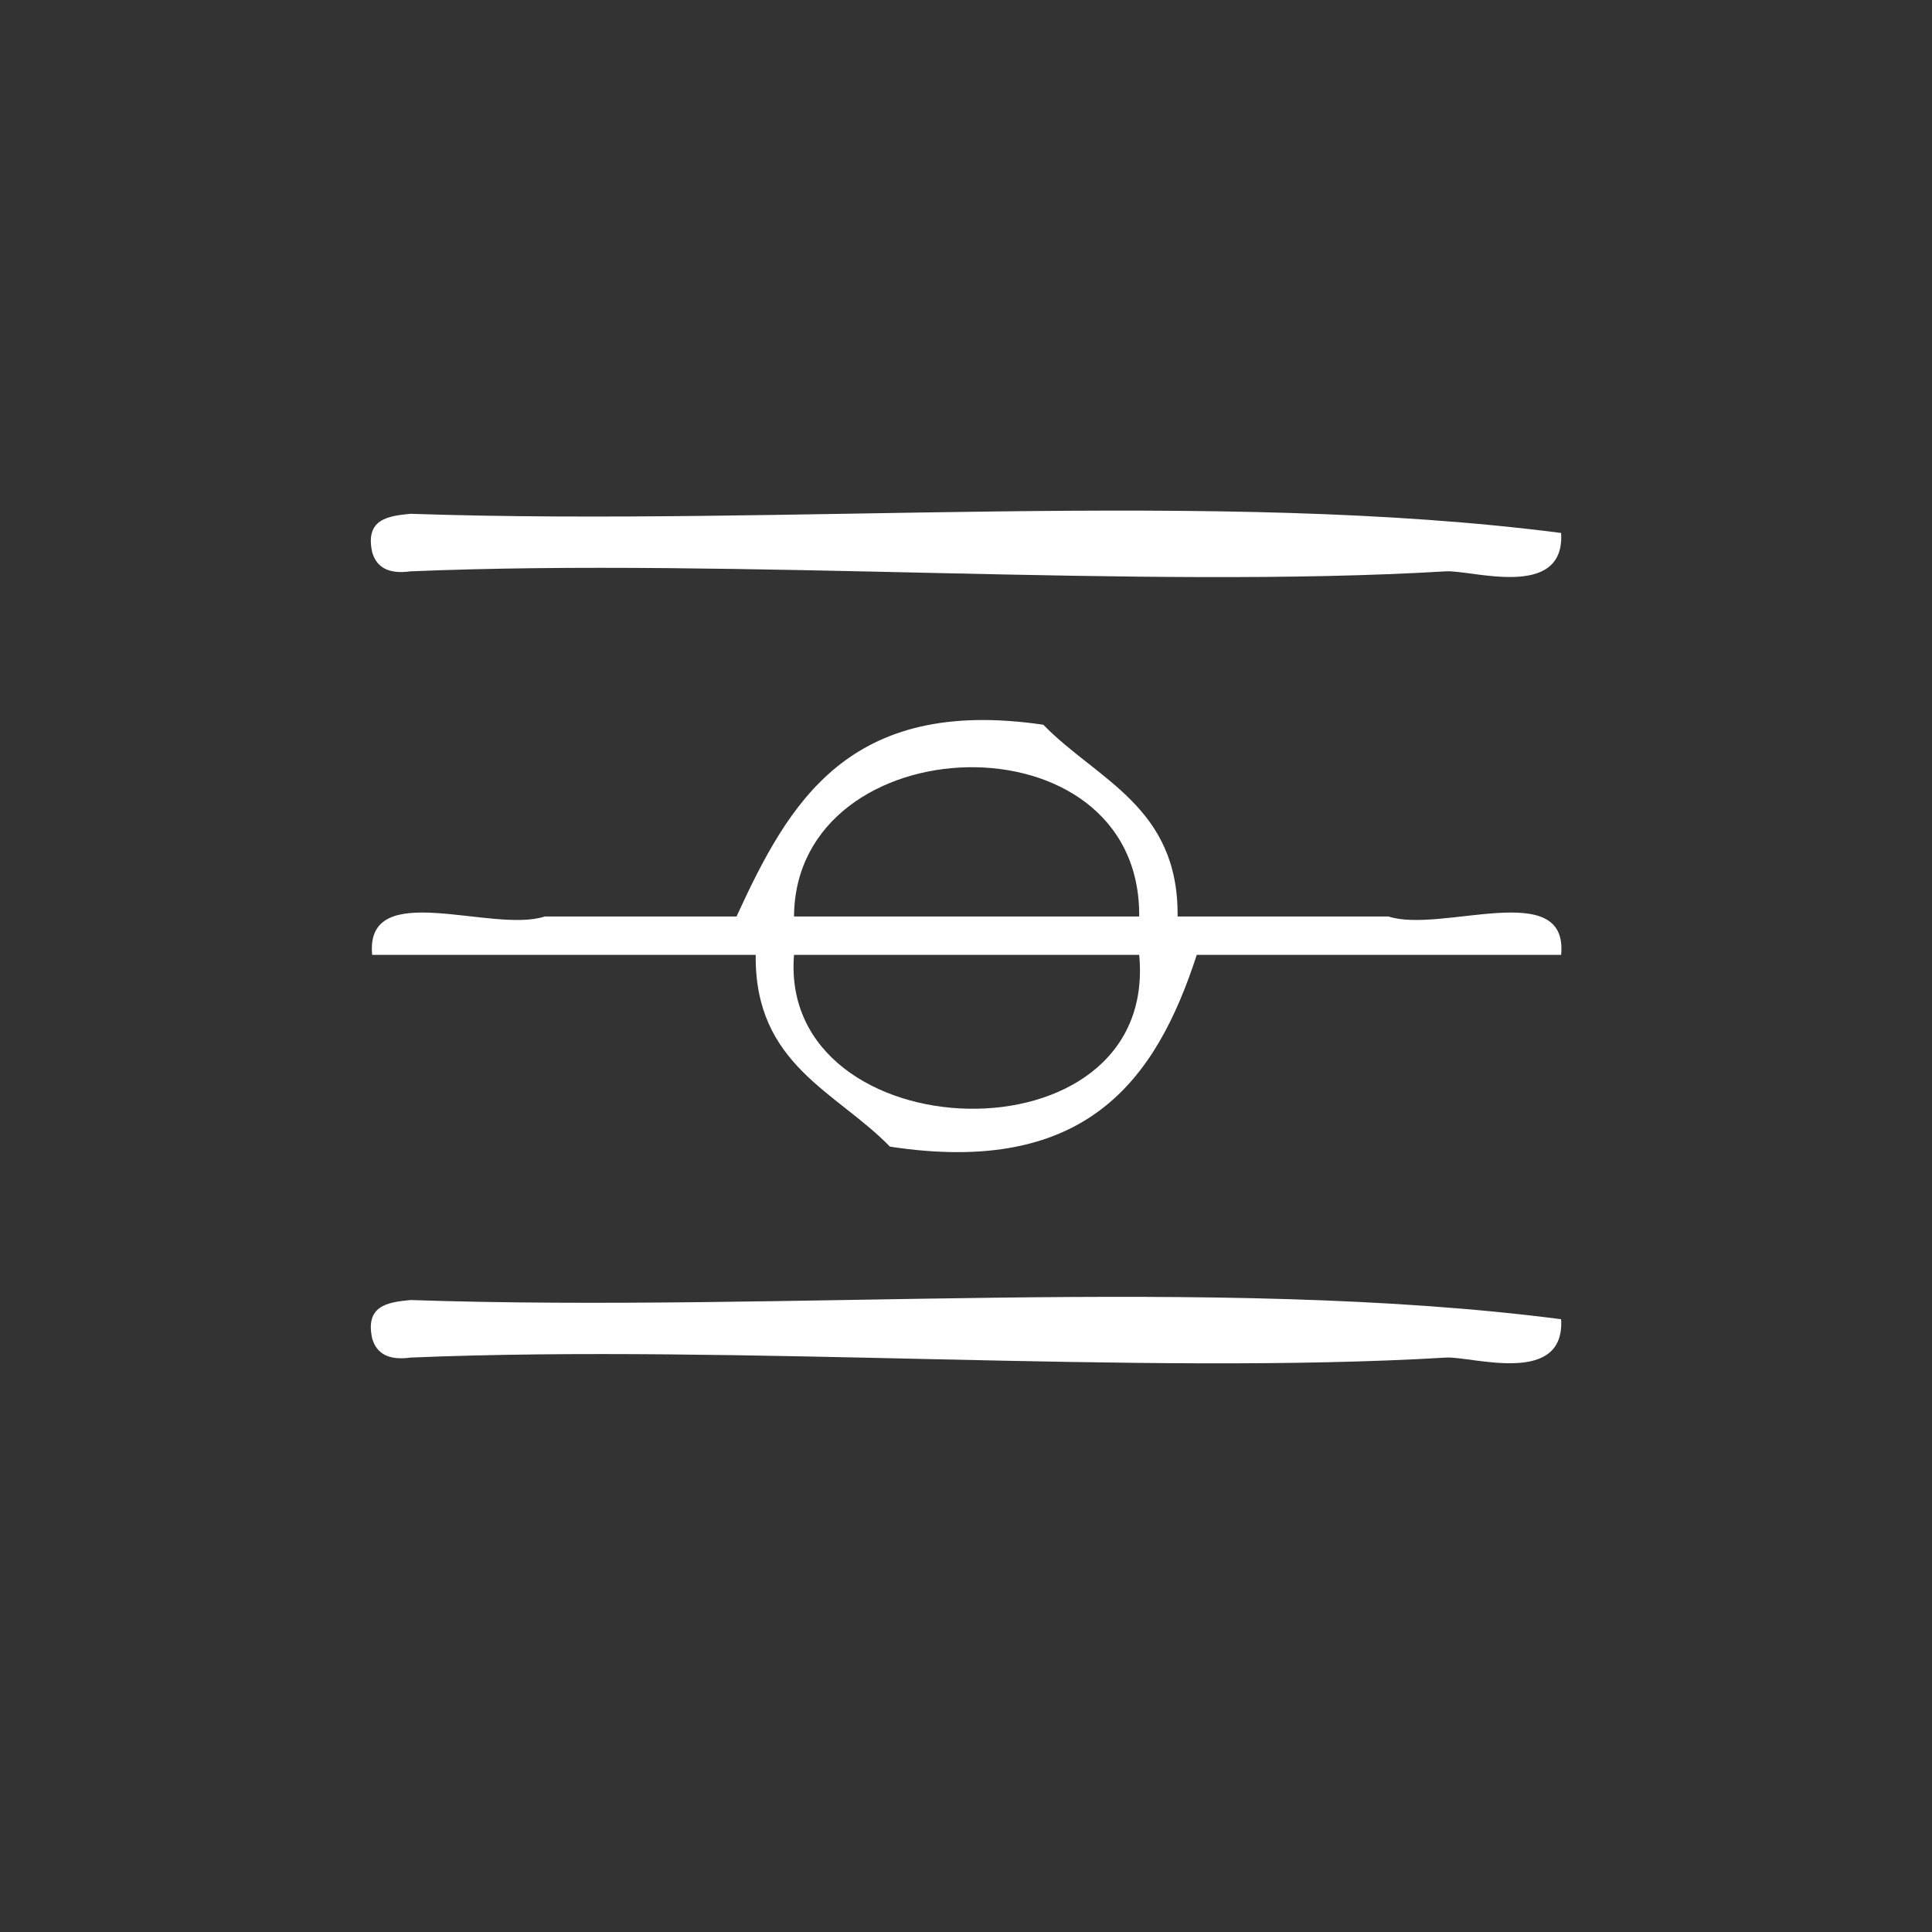 <?xml version="1.0" encoding="UTF-8" standalone="no"?>
<!-- Generator: Adobe Illustrator 15.0.0, SVG Export Plug-In . SVG Version: 6.00 Build 0)  -->

<svg
   xmlns:dc="http://purl.org/dc/elements/1.1/"
   xmlns:cc="http://creativecommons.org/ns#"
   xmlns:rdf="http://www.w3.org/1999/02/22-rdf-syntax-ns#"
   xmlns:svg="http://www.w3.org/2000/svg"
   xmlns="http://www.w3.org/2000/svg"
   xmlns:sodipodi="http://sodipodi.sourceforge.net/DTD/sodipodi-0.dtd"
   xmlns:inkscape="http://www.inkscape.org/namespaces/inkscape"
   version="1.1"
   id="Calque_1"
   x="0px"
   y="0px"
   width="100px"
   height="100px"
   viewBox="0 0 100 100"
   style="enable-background:new 0 0 100 100;"
   xml:space="preserve"
   sodipodi:docname="unideo-40-money-WH.svg"
   inkscape:version="0.92.3 (2405546, 2018-03-11)"><rect x="0" y="0" width="100" height="100" fill="#333333" stroke="none"/><defs
   id="defs17" /><sodipodi:namedview
   pagecolor="#ffffff"
   bordercolor="#666666"
   borderopacity="1"
   objecttolerance="10"
   gridtolerance="10"
   guidetolerance="10"
   inkscape:pageopacity="0"
   inkscape:pageshadow="2"
   inkscape:window-width="1366"
   inkscape:window-height="697"
   id="namedview15"
   showgrid="false"
   inkscape:zoom="2.36"
   inkscape:cx="50"
   inkscape:cy="50"
   inkscape:window-x="-8"
   inkscape:window-y="-8"
   inkscape:window-maximized="1"
   inkscape:current-layer="Calque_1" />

<g
   transform="matrix(1.556,0,0,1.556,78.046,-282.482)"
   id="g10066"
   style="fill:#ffffff"><path
     style="fill:#ffffff;fill-opacity:1;stroke-width:0.638"
     id="path2-616"
     d="m 1.772,199.273 c 0.135,2.248 -2.98,1.225 -3.827,1.276 -10.125,0.605 -23.536,-0.454 -34.447,0 -0.742,0.104 -1.134,-0.141 -1.276,-0.638 -0.235,-1.084 0.498,-1.204 1.276,-1.276 12.546,0.425 26.791,-0.848 38.275,0.638 z"
     inkscape:connector-curvature="0" /><path
     style="fill:#ffffff;fill-opacity:1;stroke-width:0.638"
     id="path4-63"
     d="m -15.452,205.652 c 1.781,1.834 4.507,2.723 4.466,6.379 2.339,0 4.677,0 7.017,0 1.766,0.573 5.989,-1.31 5.741,1.276 -4.04,0 -8.081,0 -12.12,0 -1.357,4.172 -3.683,7.375 -10.207,6.379 -1.781,-1.834 -4.507,-2.722 -4.465,-6.379 -4.253,0 -8.505,0 -12.758,0 -0.248,-2.586 3.975,-0.703 5.741,-1.276 2.126,0 4.253,0 6.379,0 1.741,-3.787 3.724,-7.332 10.206,-6.379 z m -8.293,6.379 c 3.827,0 7.655,0 11.482,0 0.057,-6.832 -11.441,-6.408 -11.482,0 z m 11.482,1.276 c -3.827,0 -7.655,0 -11.482,0 -0.536,6.588 12.15,7.06 11.482,0 z"
     inkscape:connector-curvature="0" /><path
     style="fill:#ffffff;fill-opacity:1;stroke-width:0.638"
     id="path6-0"
     d="m 1.772,225.427 c 0.135,2.248 -2.98,1.225 -3.827,1.276 -10.125,0.605 -23.536,-0.454 -34.447,0 -0.742,0.104 -1.134,-0.141 -1.276,-0.638 -0.235,-1.084 0.498,-1.204 1.276,-1.276 12.546,0.425 26.791,-0.848 38.275,0.638 z"
     inkscape:connector-curvature="0" /></g></svg>